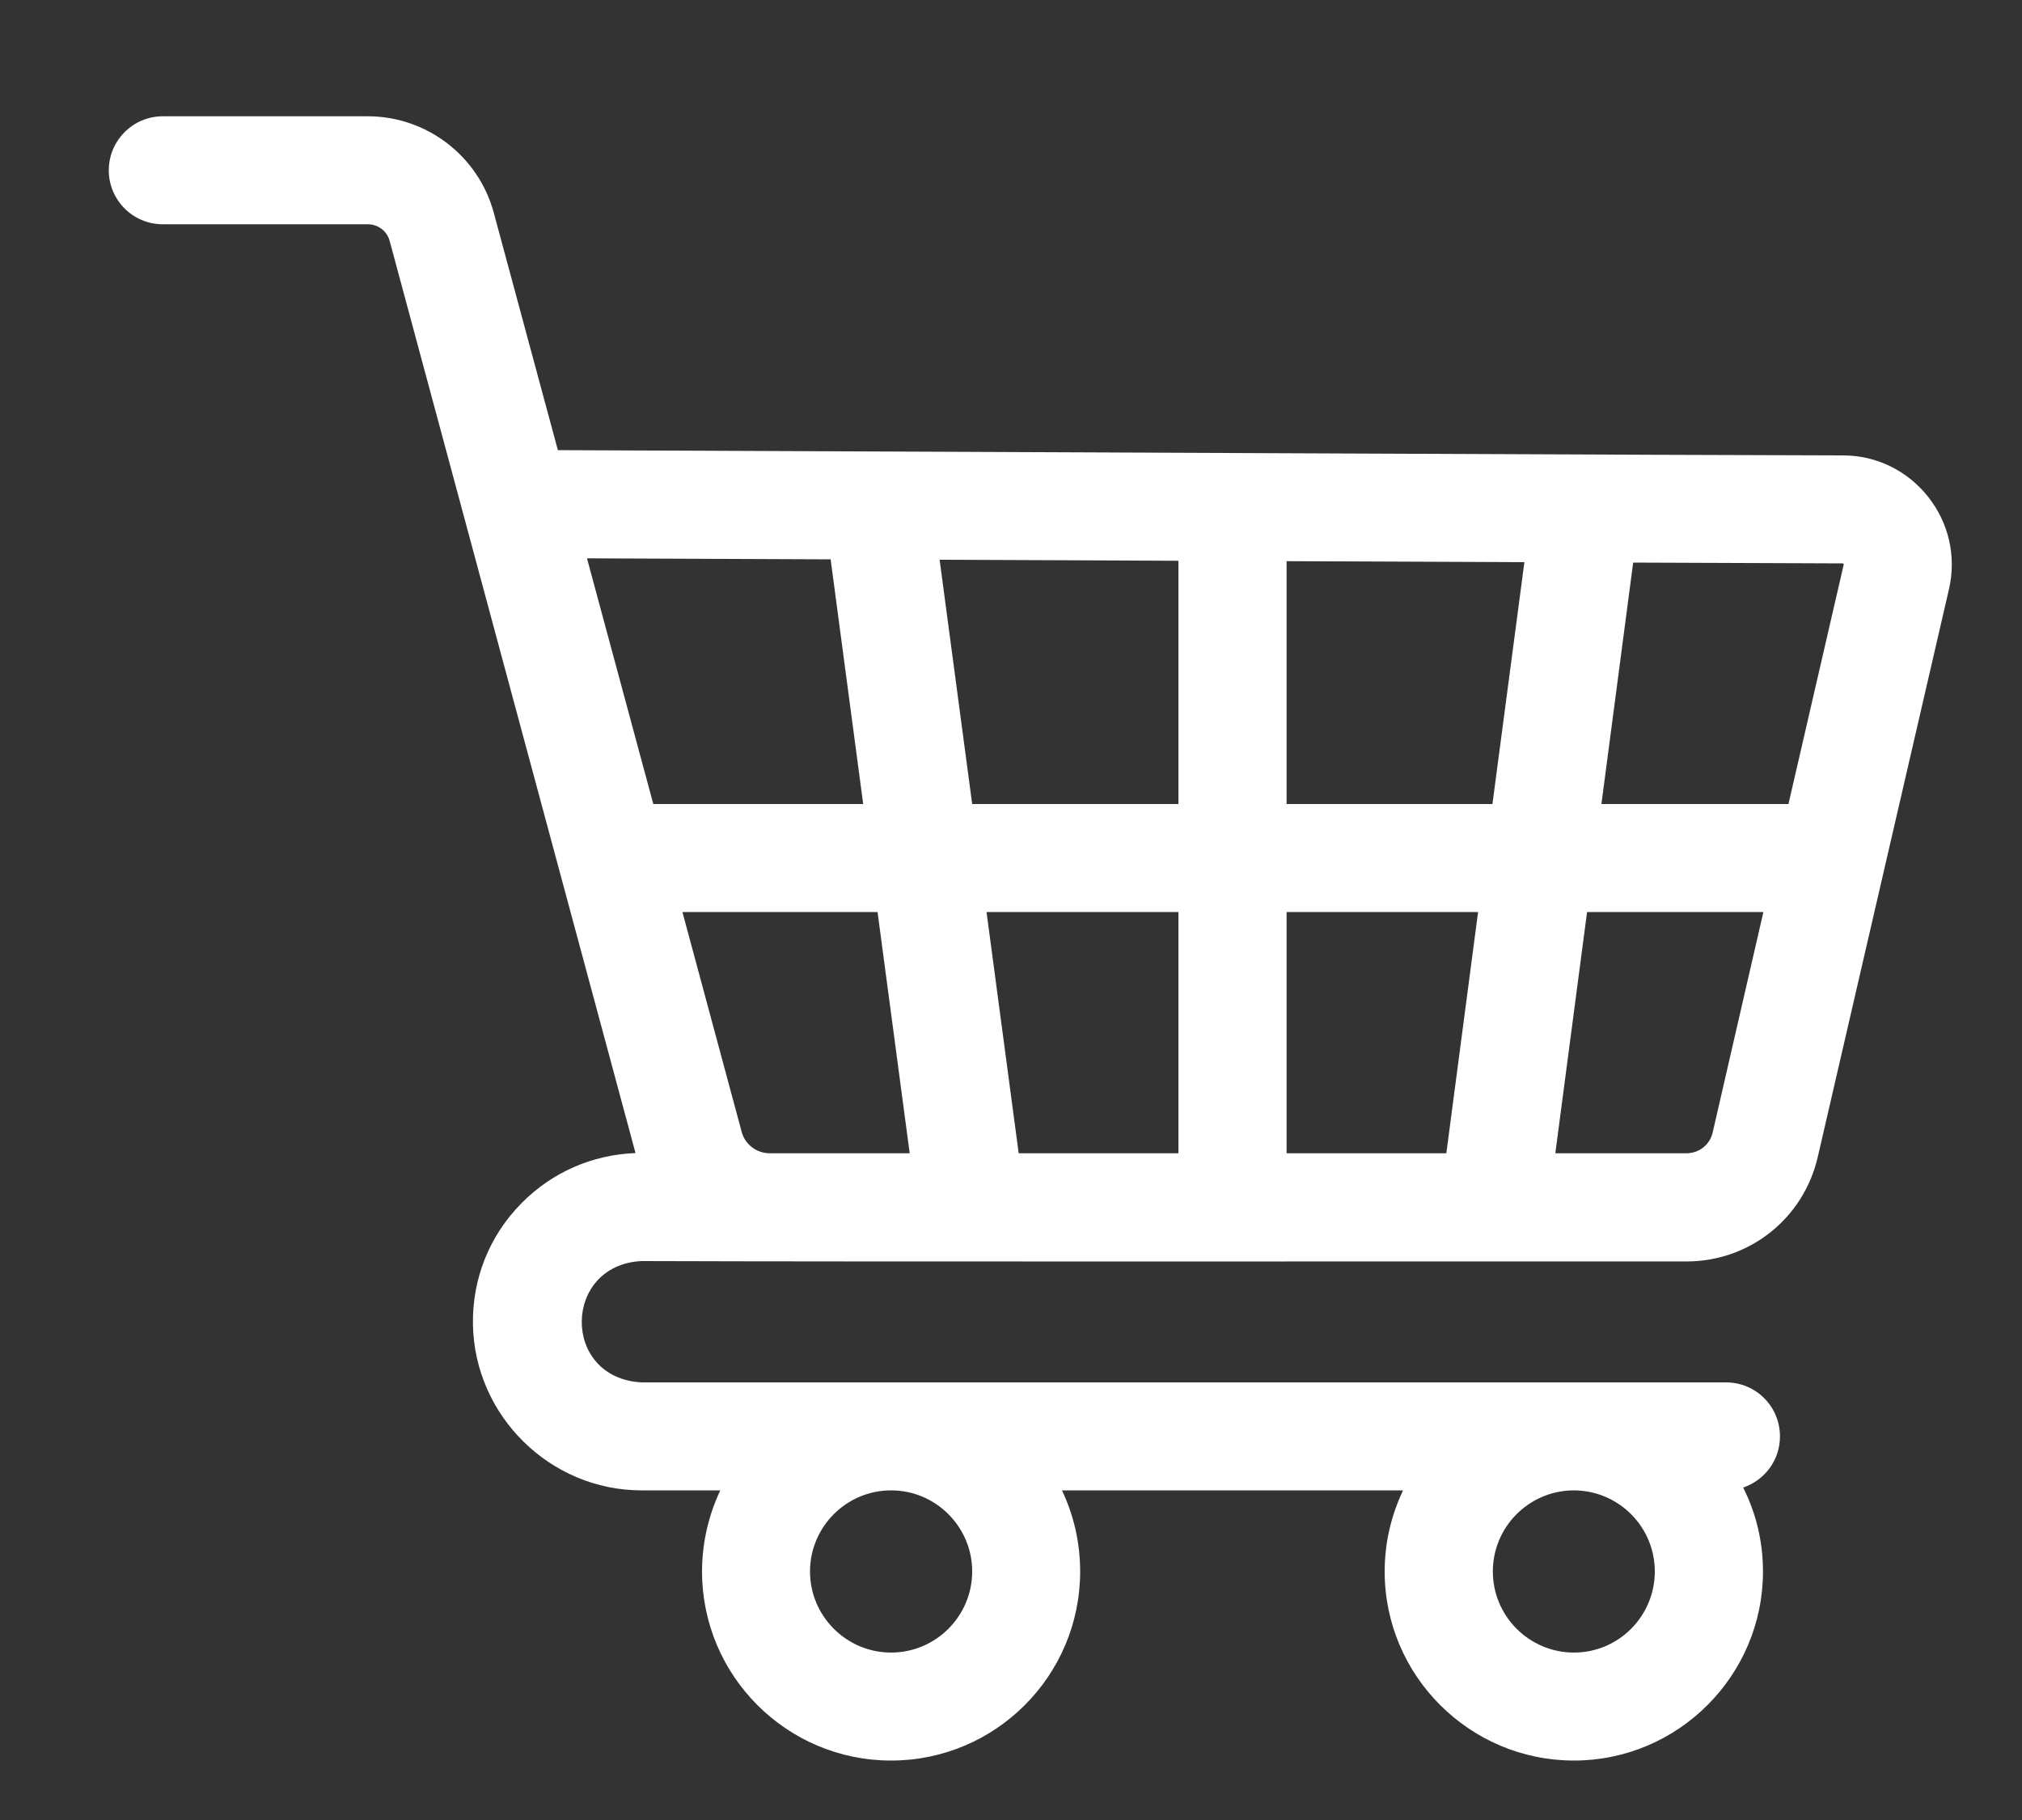 <svg width="10" height="9" viewBox="0 0 10 9" fill="none" xmlns="http://www.w3.org/2000/svg">
<rect x="0" y="0" width="10" height="9" fill="#333333" stroke="none"/>
<path d="M3.173 6.836C2.775 6.815 2.782 6.255 3.173 6.236C4.28 6.24 7.199 6.237 8.34 6.238C8.653 6.238 8.92 6.025 8.99 5.721L9.639 2.913C9.676 2.752 9.638 2.586 9.536 2.457C9.433 2.327 9.28 2.252 9.115 2.252C8.656 2.252 4.756 2.234 2.759 2.226L2.442 1.052C2.366 0.771 2.11 0.575 1.819 0.575H0.805C0.658 0.575 0.538 0.695 0.538 0.842C0.538 0.99 0.658 1.109 0.805 1.109H1.819C1.87 1.109 1.914 1.143 1.927 1.191L3.143 5.702C2.929 5.71 2.73 5.797 2.579 5.95C2.42 6.111 2.335 6.324 2.339 6.55C2.347 7.002 2.721 7.37 3.173 7.37H3.562C3.505 7.492 3.472 7.628 3.472 7.771C3.472 8.287 3.891 8.706 4.407 8.706C4.923 8.706 5.342 8.287 5.342 7.771C5.342 7.628 5.31 7.492 5.252 7.37H6.939C6.881 7.492 6.848 7.627 6.848 7.771C6.848 8.286 7.268 8.706 7.784 8.706C8.299 8.706 8.719 8.286 8.719 7.771C8.719 7.622 8.684 7.481 8.621 7.356C8.727 7.32 8.803 7.221 8.803 7.103C8.803 6.955 8.684 6.836 8.536 6.836H3.173ZM4.808 7.771C4.808 7.992 4.628 8.172 4.407 8.172C4.186 8.172 4.006 7.992 4.006 7.771C4.006 7.55 4.186 7.37 4.407 7.37H4.407C4.628 7.37 4.808 7.55 4.808 7.771ZM7.784 8.172C7.563 8.172 7.383 7.992 7.383 7.771C7.383 7.552 7.559 7.374 7.777 7.37H7.79C8.008 7.374 8.184 7.552 8.184 7.771C8.184 7.992 8.005 8.172 7.784 8.172ZM9.117 2.788C9.119 2.79 9.118 2.791 9.118 2.793L8.845 3.976H7.92L8.077 2.782L9.113 2.786C9.114 2.786 9.115 2.786 9.117 2.788ZM6.363 5.703V4.51H7.31L7.153 5.703H6.363ZM5.038 5.703L4.879 4.51H5.828V5.703H5.038ZM3.808 5.703H3.807C3.742 5.703 3.684 5.659 3.668 5.597L3.375 4.51H4.34L4.499 5.703H3.808ZM4.808 3.976L4.647 2.768L5.828 2.773V3.976H4.808ZM6.363 3.976V2.775L7.539 2.78L7.381 3.976H6.363ZM4.108 2.766L4.269 3.976H3.231L2.903 2.761L4.108 2.766ZM8.34 5.703H7.692L7.849 4.51H8.721L8.47 5.601C8.456 5.661 8.403 5.703 8.34 5.703Z" fill="white"/>
</svg>
